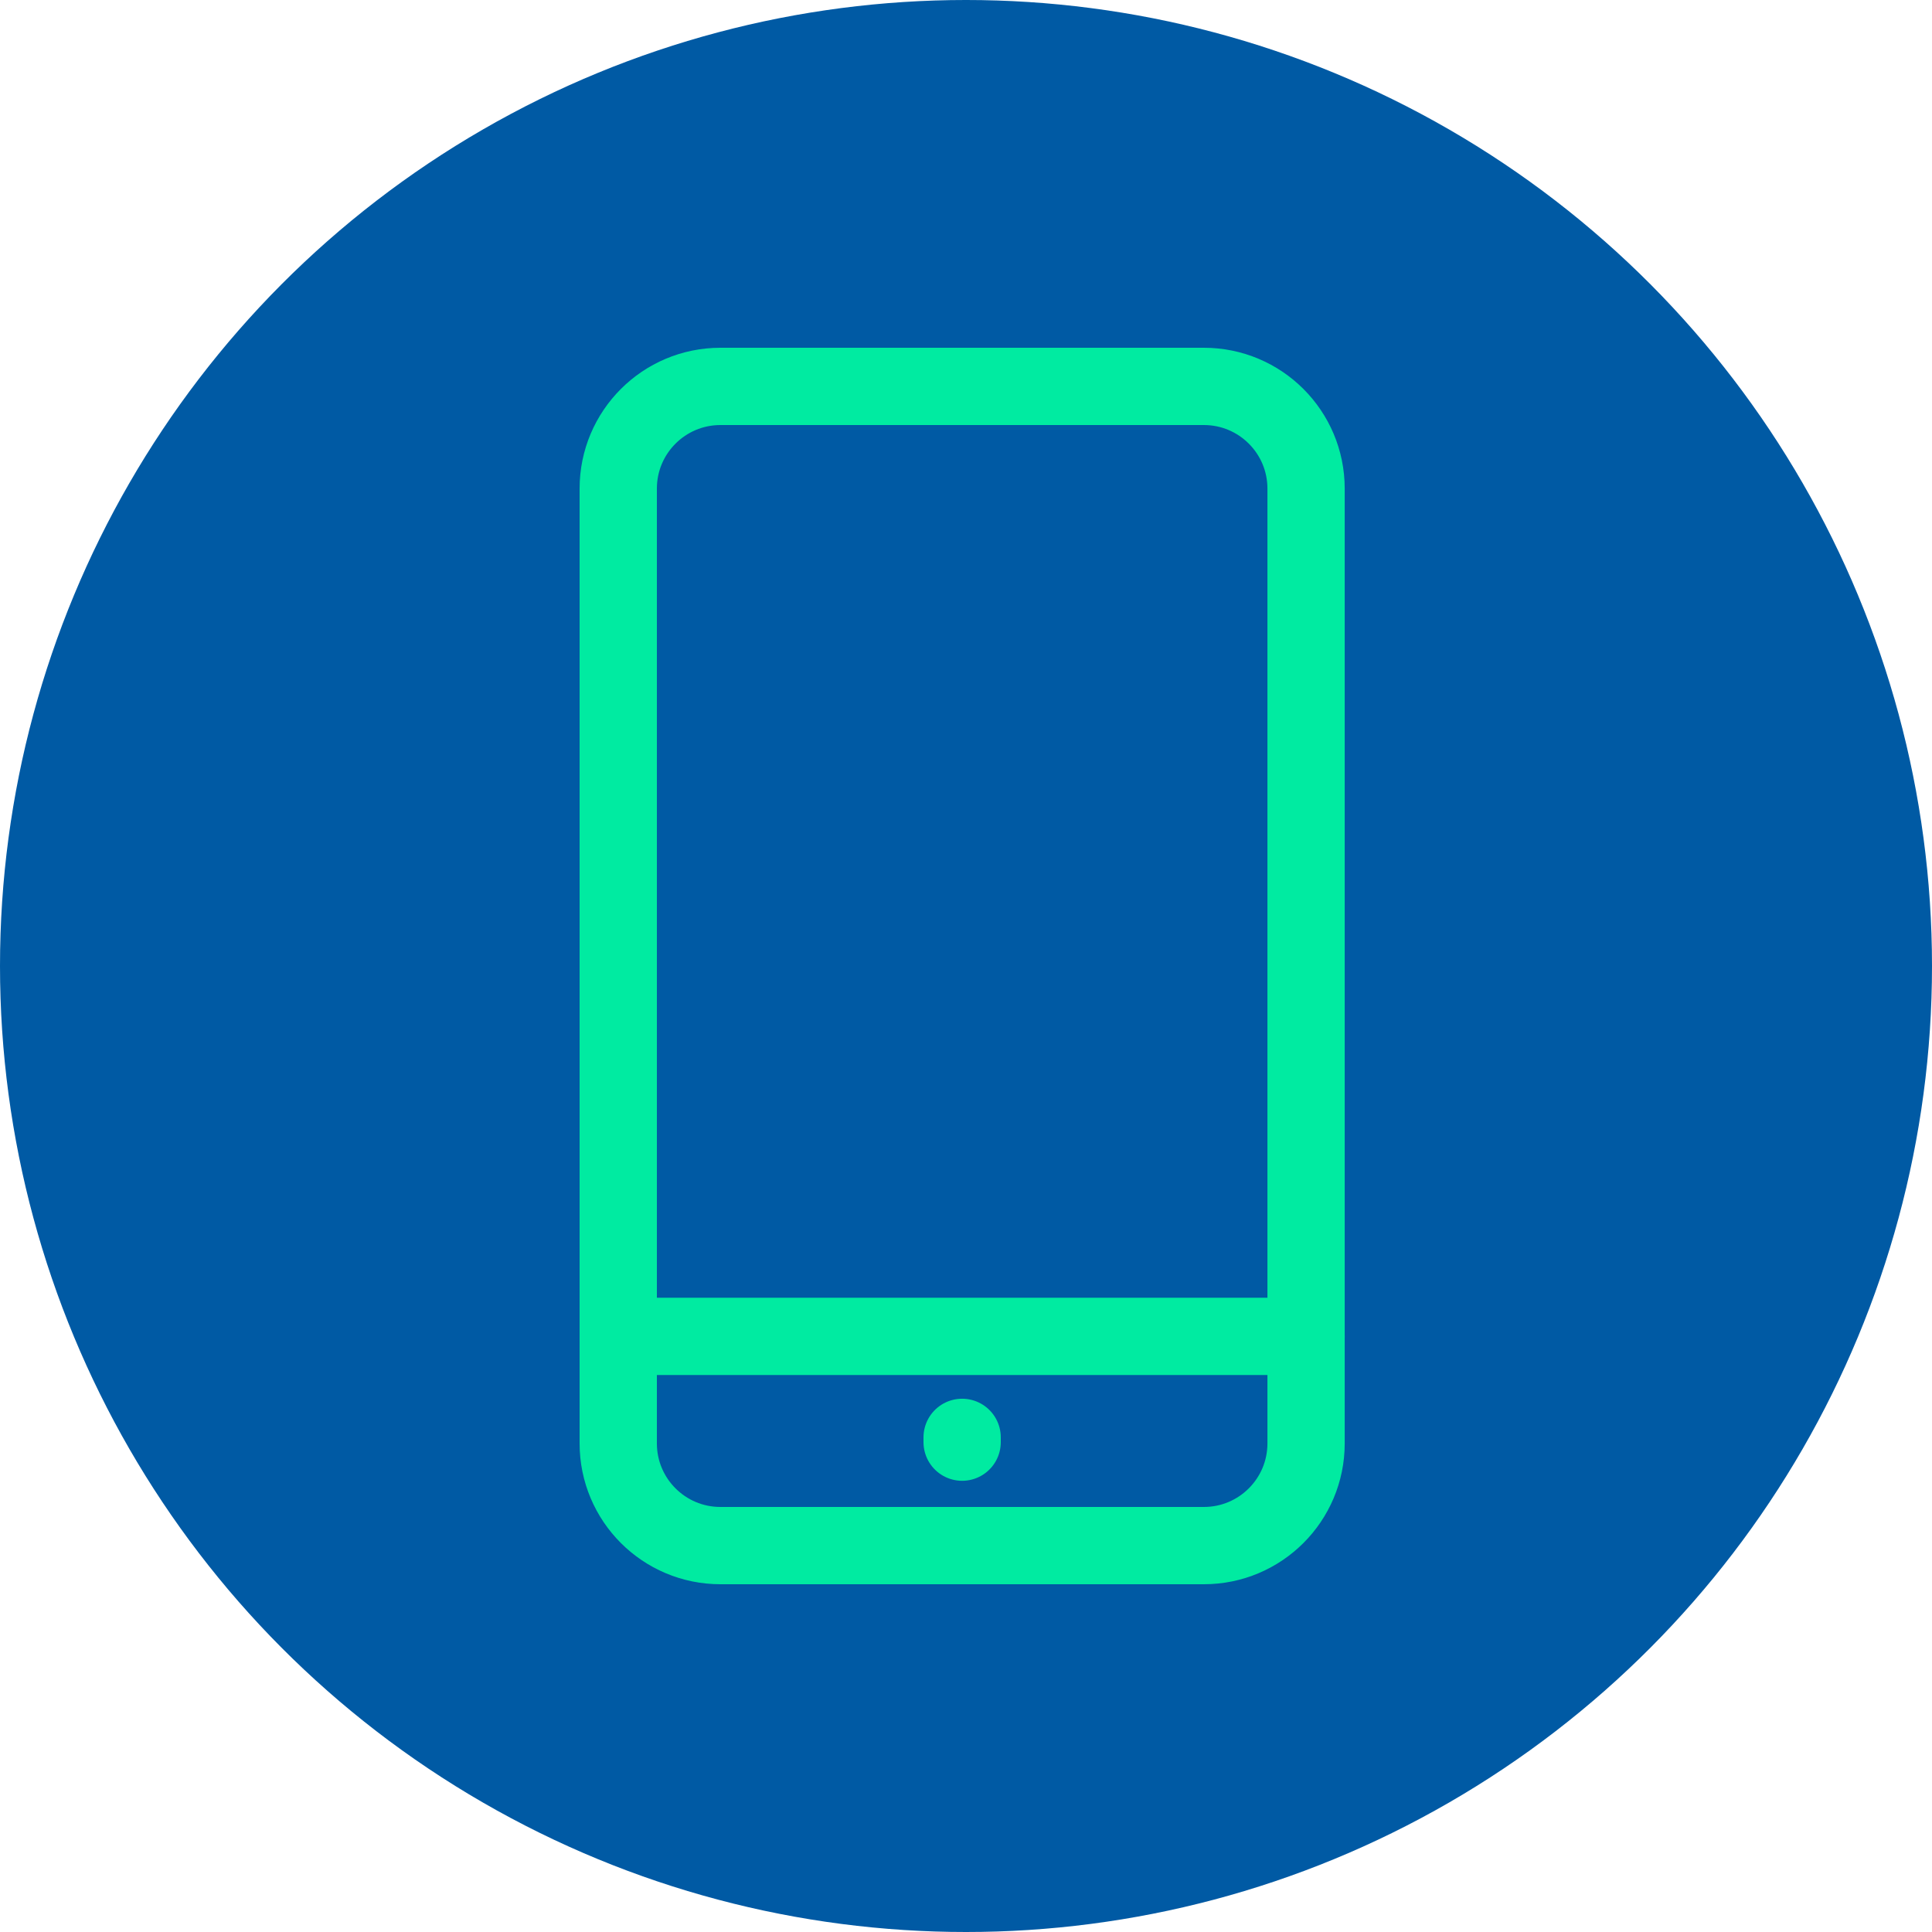 <svg width="50" height="50" viewBox="0 0 50 50" fill="none" xmlns="http://www.w3.org/2000/svg">
<circle cx="25" cy="25" r="25" fill="#005AA4"/>
<path d="M31.156 40H18.645C17.184 40 16 38.816 16 37.355V12.645C16 11.184 17.184 10 18.645 10H31.156C32.617 10 33.801 11.184 33.801 12.645V37.355C33.801 38.816 32.617 40 31.156 40Z" stroke="#00EBA1" stroke-width="2" stroke-miterlimit="10" stroke-linecap="round" stroke-linejoin="round"/>
<path d="M16 34.585H33.801" stroke="#00EBA1" stroke-width="2" stroke-miterlimit="10" stroke-linecap="round" stroke-linejoin="round"/>
<path d="M24.9 37.199V37.323" stroke="#00EBA1" stroke-width="2" stroke-miterlimit="10" stroke-linecap="round" stroke-linejoin="round"/>
</svg>
